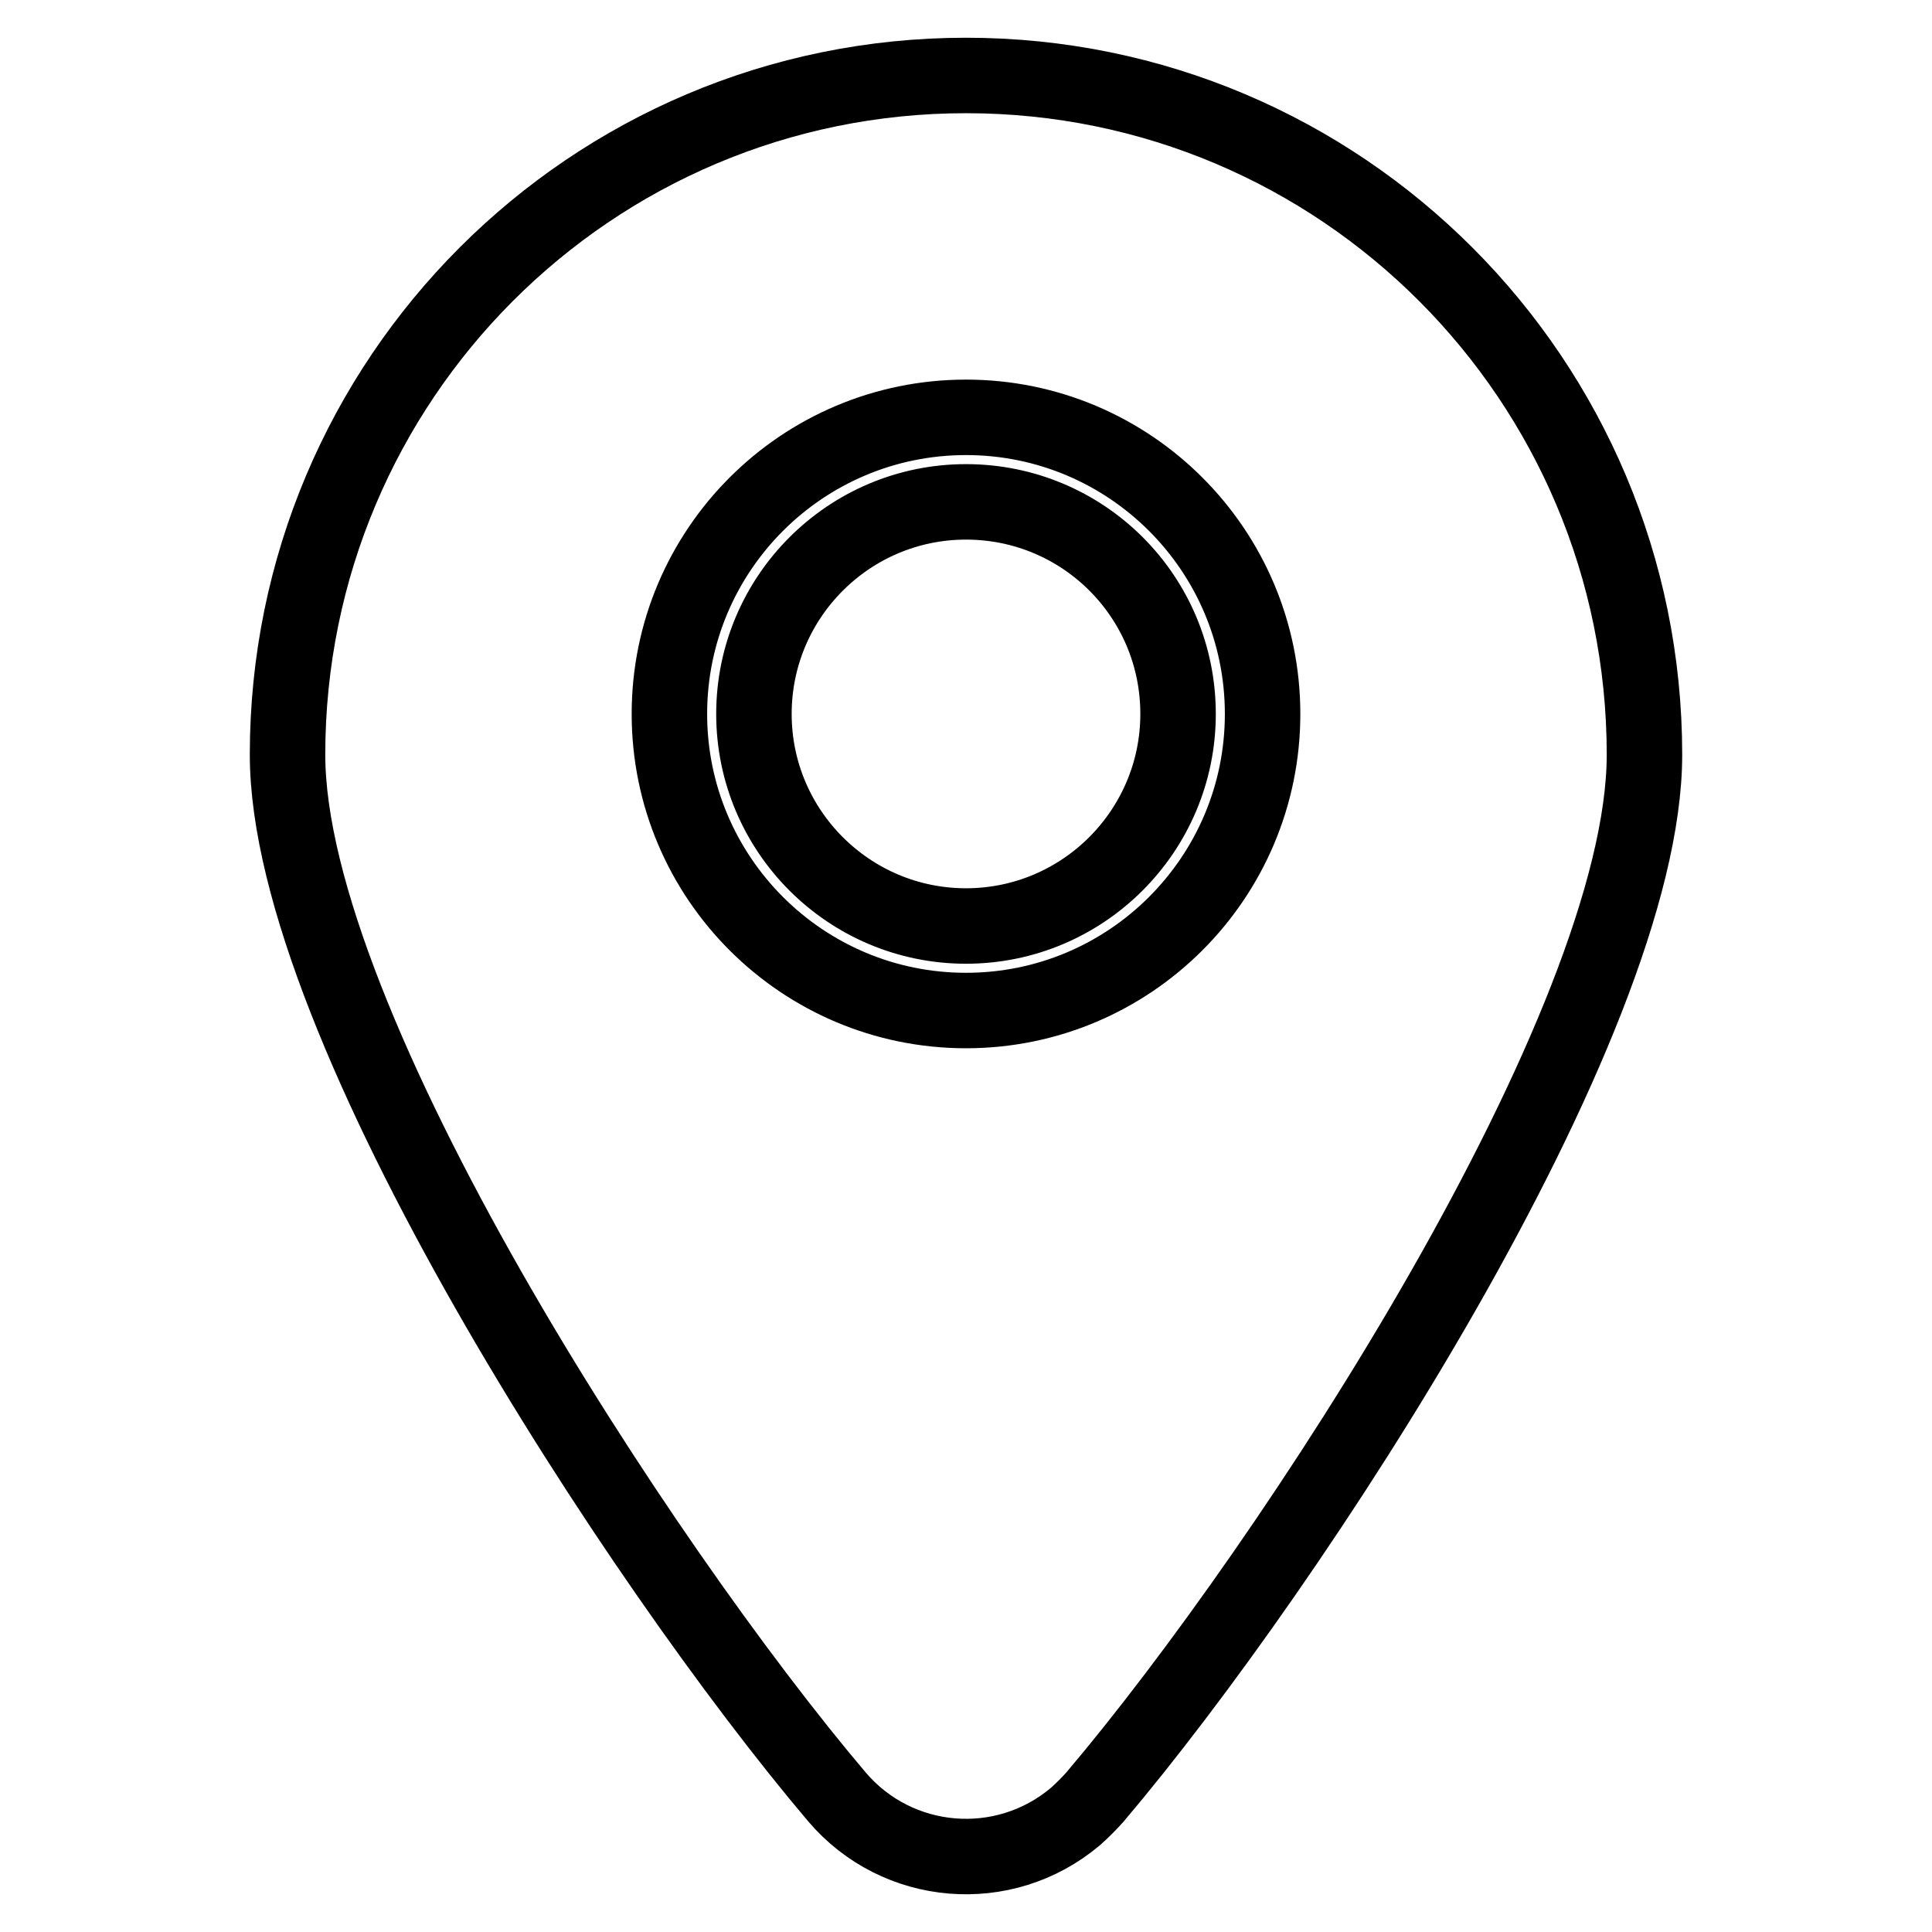 <?xml version="1.0" encoding="utf-8"?>
<!-- Svg Vector Icons : http://www.onlinewebfonts.com/icon -->
<!DOCTYPE svg PUBLIC "-//W3C//DTD SVG 1.1//EN" "http://www.w3.org/Graphics/SVG/1.1/DTD/svg11.dtd">
<svg version="1.1" xmlns="http://www.w3.org/2000/svg" xmlns:xlink="http://www.w3.org/1999/xlink" x="0px" y="0px" viewBox="0 0 256 256" enable-background="new 0 0 256 256" xml:space="preserve">
<g> <path stroke-width="10" fill-opacity="0" stroke="#000000"  d="M128,10c-49.7,0-89.9,40.3-89.9,90c0,35.8,46.7,107.3,72.8,138.1c8,9.4,22.1,10.6,31.6,2.6 c0.9-0.8,1.8-1.7,2.6-2.6c26.1-30.8,72.8-102.2,72.8-138.1C217.9,50.3,177.7,10,128,10 M128,133.9c-21.7,0-39.3-17.6-39.3-39.3 c0-21.7,17.6-39.3,39.3-39.3s39.3,17.6,39.3,39.3C167.3,116.3,149.7,133.9,128,133.9 M128,66.5c-15.5,0-28.1,12.6-28.1,28.1 c0,15.5,12.6,28.1,28.1,28.1s28.1-12.6,28.1-28.1C156.1,79,143.5,66.5,128,66.5"/></g>
</svg>